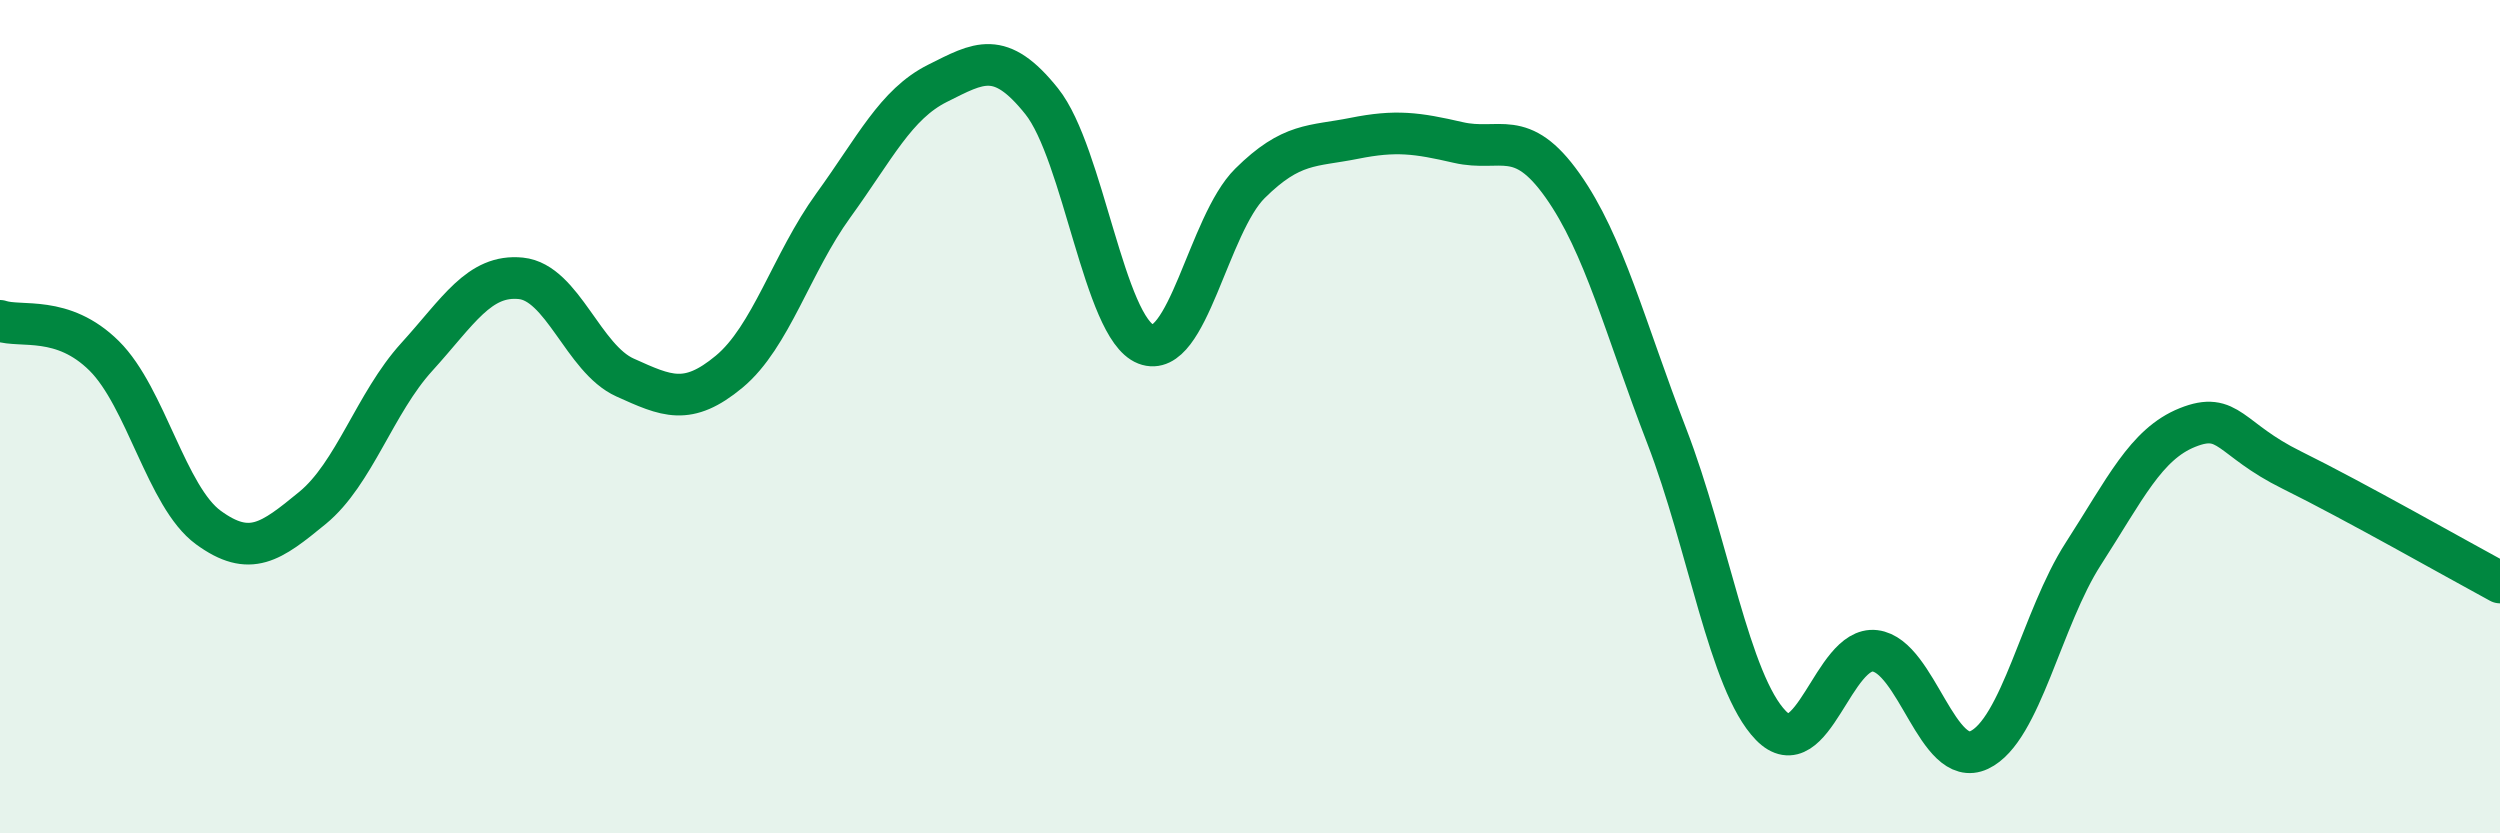 
    <svg width="60" height="20" viewBox="0 0 60 20" xmlns="http://www.w3.org/2000/svg">
      <path
        d="M 0,7.7 C 0.5,7.87 1.5,7.55 2.5,8.54 C 3.5,9.53 4,11.93 5,12.66 C 6,13.39 6.5,13.01 7.5,12.19 C 8.5,11.37 9,9.67 10,8.57 C 11,7.47 11.5,6.58 12.5,6.68 C 13.5,6.78 14,8.61 15,9.06 C 16,9.51 16.5,9.75 17.5,8.92 C 18.5,8.09 19,6.31 20,4.93 C 21,3.55 21.5,2.5 22.5,2 C 23.5,1.5 24,1.18 25,2.43 C 26,3.68 26.5,7.87 27.5,8.26 C 28.5,8.65 29,5.39 30,4.4 C 31,3.41 31.5,3.52 32.5,3.32 C 33.5,3.12 34,3.19 35,3.42 C 36,3.65 36.5,3.04 37.5,4.45 C 38.5,5.86 39,7.87 40,10.46 C 41,13.05 41.5,16.38 42.5,17.41 C 43.5,18.44 44,15.5 45,15.62 C 46,15.74 46.5,18.47 47.5,18 C 48.5,17.53 49,14.84 50,13.29 C 51,11.74 51.5,10.66 52.5,10.26 C 53.5,9.86 53.5,10.54 55,11.28 C 56.5,12.02 59,13.44 60,13.98L60 20L0 20Z"
        fill="#008740"
        opacity="0.1"
        stroke-linecap="round"
        stroke-linejoin="round"
      />
      <path
        d="M 0,7.7 C 0.5,7.87 1.5,7.55 2.5,8.54 C 3.5,9.53 4,11.93 5,12.66 C 6,13.39 6.5,13.01 7.5,12.19 C 8.5,11.37 9,9.67 10,8.57 C 11,7.47 11.5,6.58 12.5,6.68 C 13.5,6.78 14,8.61 15,9.06 C 16,9.51 16.5,9.75 17.5,8.92 C 18.5,8.09 19,6.31 20,4.93 C 21,3.55 21.5,2.5 22.5,2 C 23.5,1.5 24,1.18 25,2.43 C 26,3.68 26.5,7.87 27.5,8.26 C 28.5,8.65 29,5.39 30,4.4 C 31,3.41 31.5,3.52 32.5,3.32 C 33.5,3.12 34,3.19 35,3.42 C 36,3.65 36.5,3.04 37.5,4.45 C 38.5,5.86 39,7.87 40,10.46 C 41,13.05 41.5,16.38 42.5,17.41 C 43.5,18.44 44,15.5 45,15.62 C 46,15.74 46.5,18.47 47.5,18 C 48.5,17.53 49,14.84 50,13.29 C 51,11.74 51.5,10.66 52.5,10.26 C 53.5,9.86 53.5,10.54 55,11.28 C 56.5,12.02 59,13.44 60,13.98"
        stroke="#008740"
        stroke-width="1"
        fill="none"
        stroke-linecap="round"
        stroke-linejoin="round"
      />
    </svg>
  